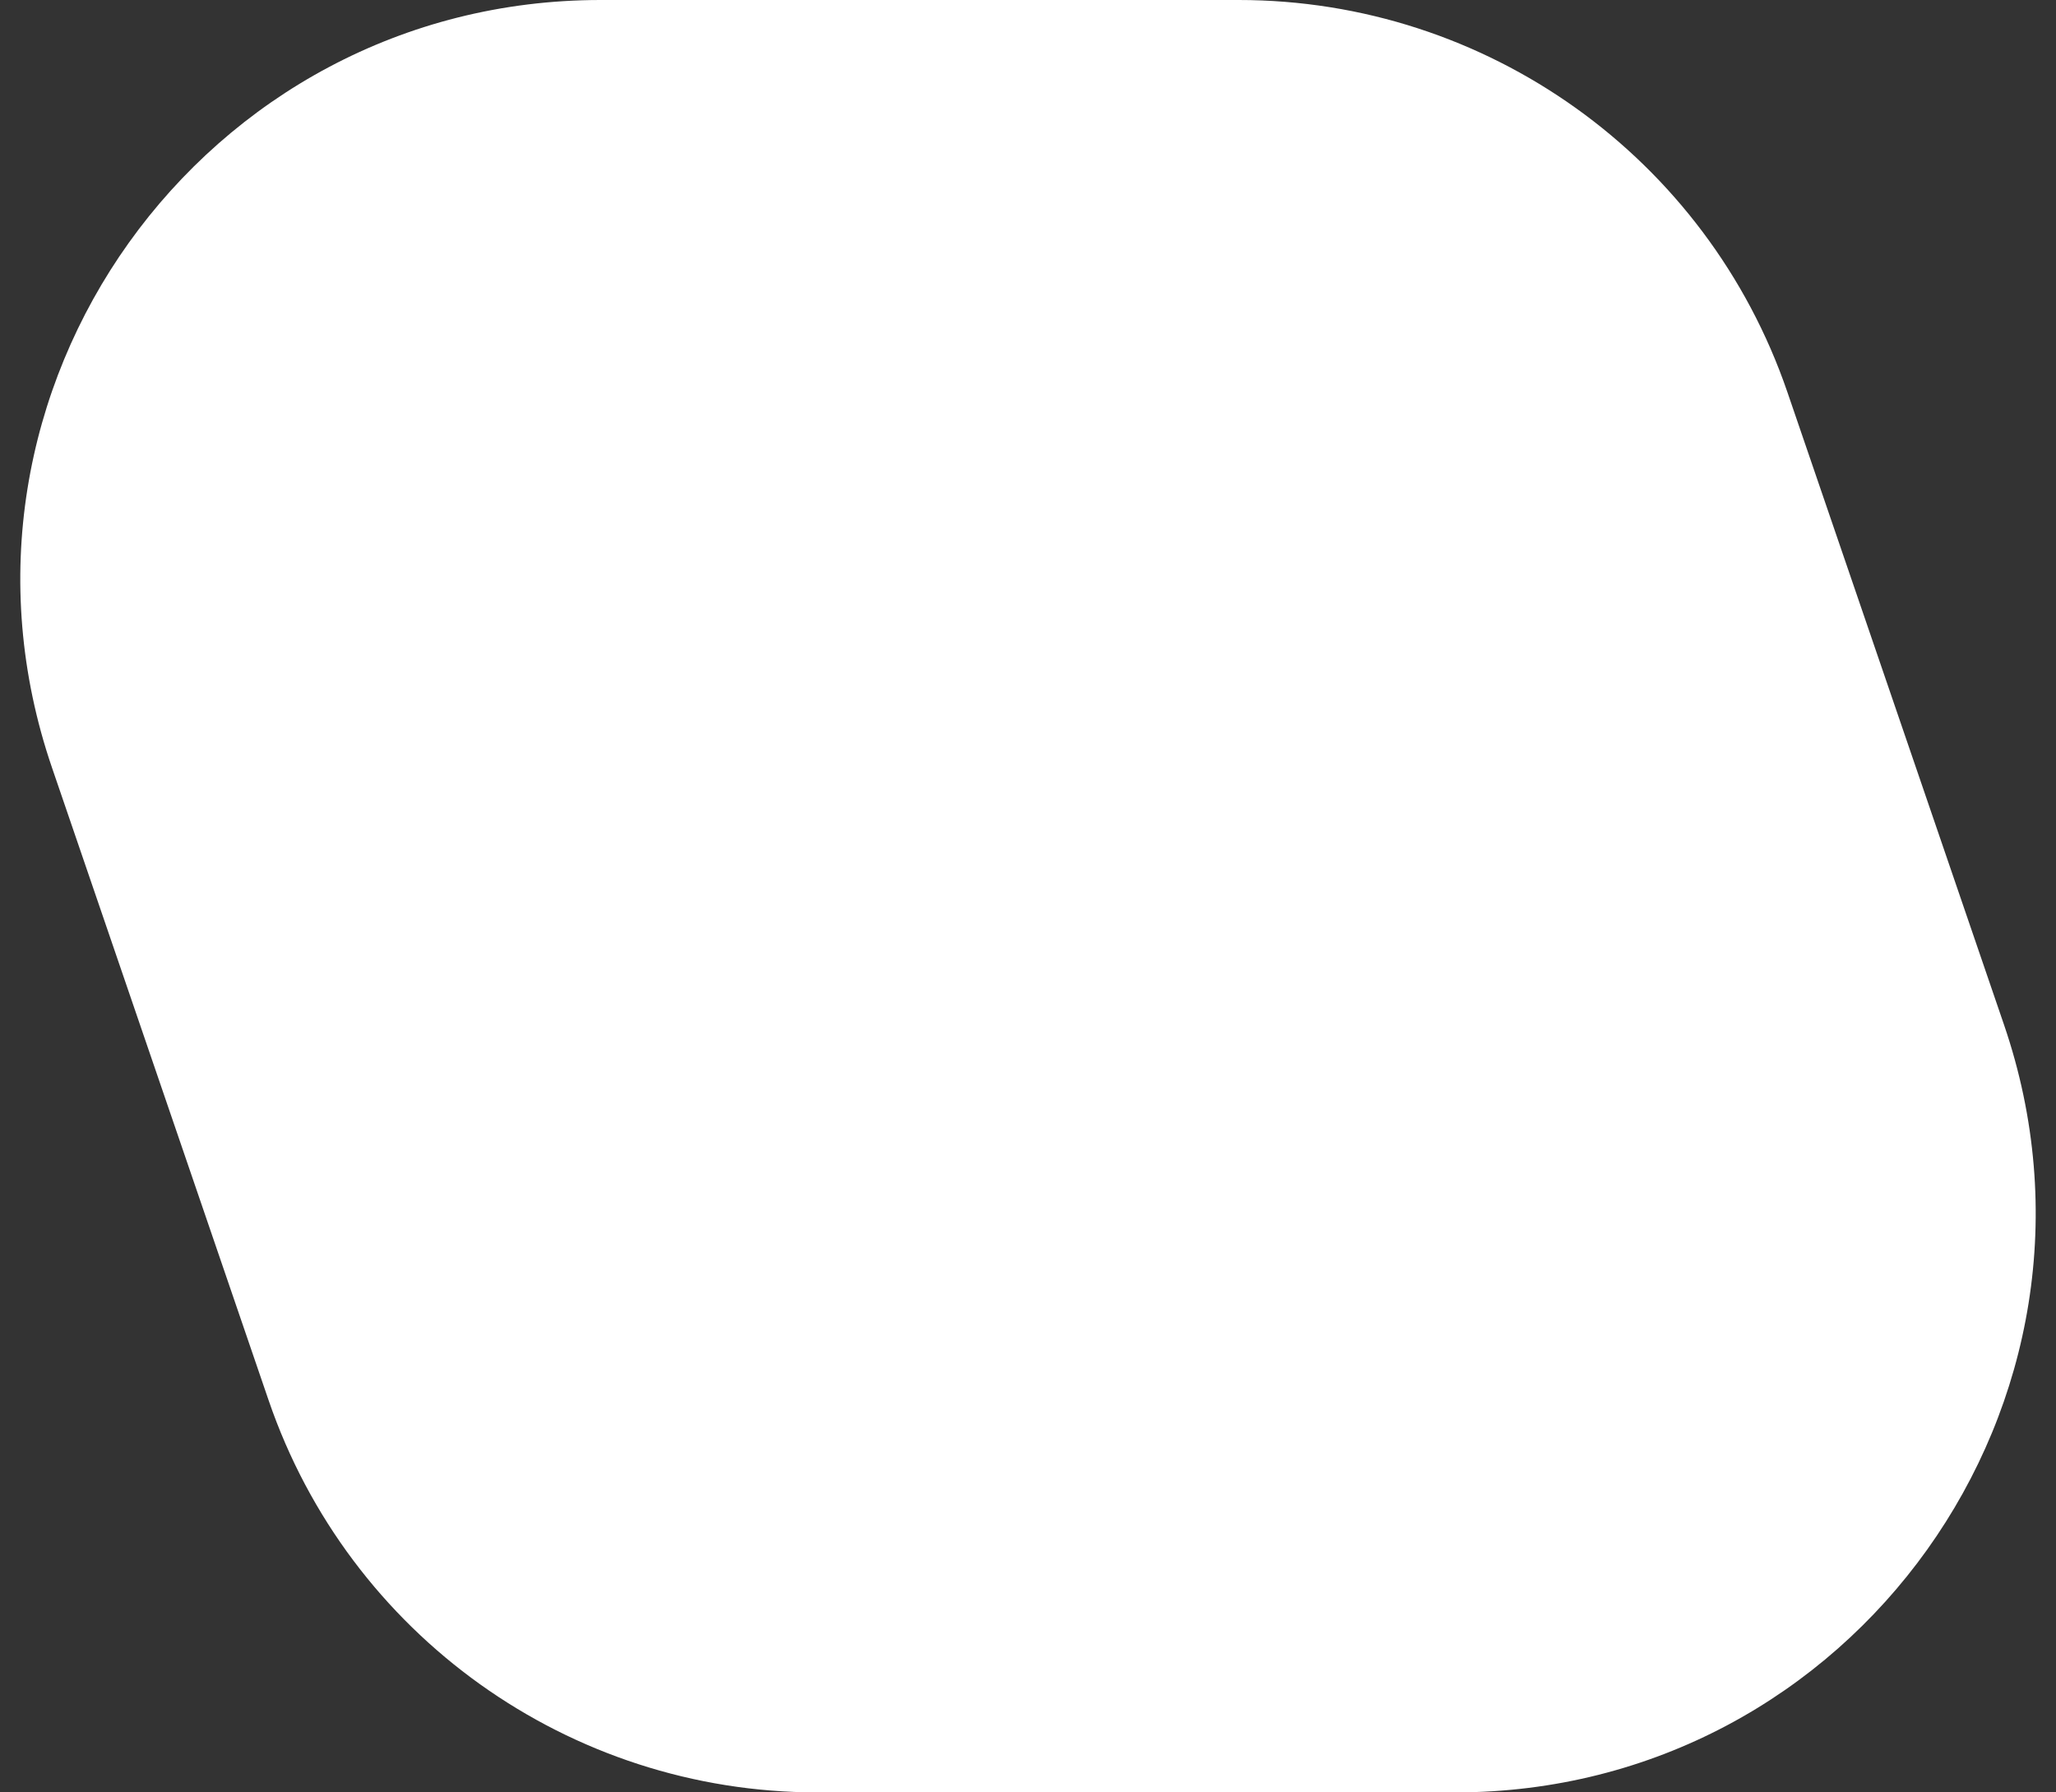 <svg width="39" height="34" viewBox="0 0 39 34" fill="none" xmlns="http://www.w3.org/2000/svg">
<rect x="0" y="0" width="39" height="34" fill="#333333" stroke="none"/>
<path d="M0.987 14.564C-1.458 7.425 3.848 0 11.394 0H23.497C28.199 0 32.38 2.988 33.904 7.436L38.013 19.436C40.458 26.575 35.152 34 27.606 34H15.503C10.801 34 6.62 31.012 5.096 26.564L0.987 14.564Z" fill="white"/>
</svg>
